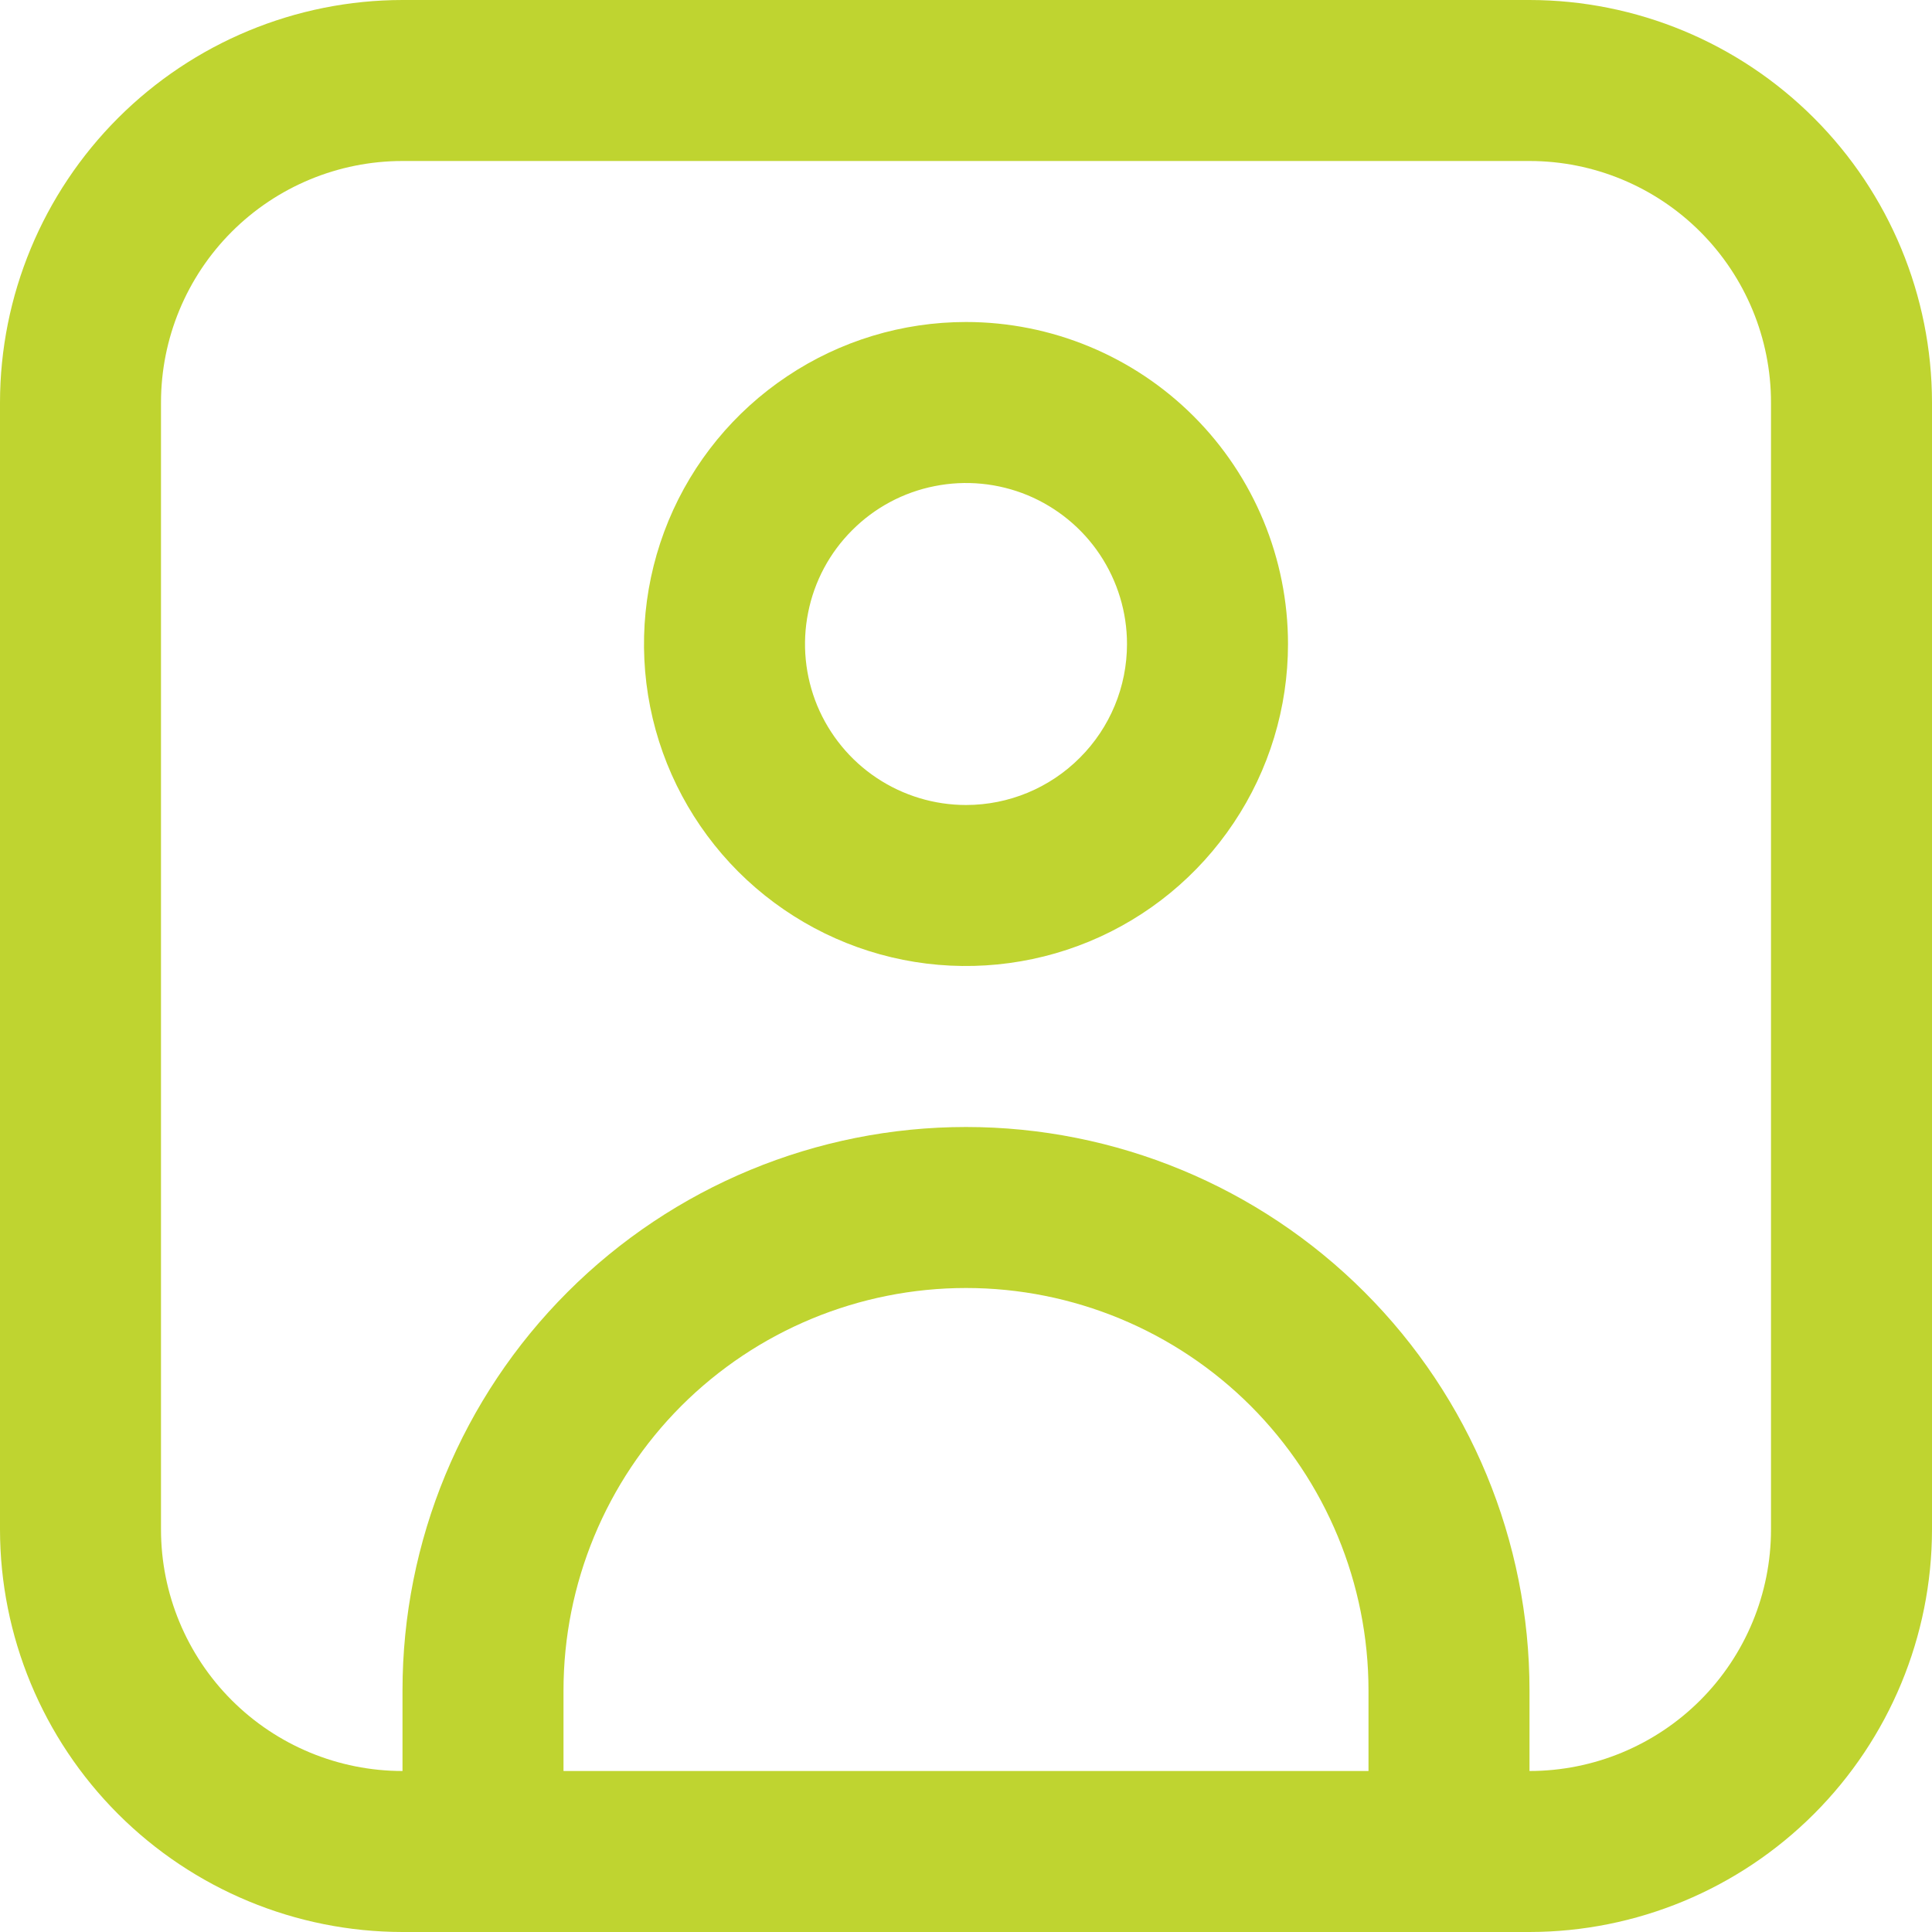 <svg width="21" height="21" viewBox="0 0 21 21" fill="none" xmlns="http://www.w3.org/2000/svg">
<g clip-path="url(#clip0_5_3721)">
<path d="M16.625 0H4.375C3.215 0.001 2.103 0.463 1.283 1.283C0.463 2.103 0.001 3.215 0 4.375L0 16.625C0.001 17.785 0.463 18.897 1.283 19.717C2.103 20.537 3.215 20.999 4.375 21H16.625C17.785 20.999 18.897 20.537 19.717 19.717C20.537 18.897 20.999 17.785 21 16.625V4.375C20.999 3.215 20.537 2.103 19.717 1.283C18.897 0.463 17.785 0.001 16.625 0ZM6.125 19.25V18.375C6.125 17.215 6.586 16.102 7.406 15.281C8.227 14.461 9.34 14 10.5 14C11.66 14 12.773 14.461 13.594 15.281C14.414 16.102 14.875 17.215 14.875 18.375V19.25H6.125ZM19.25 16.625C19.25 17.321 18.973 17.989 18.481 18.481C17.989 18.973 17.321 19.25 16.625 19.25V18.375C16.625 16.75 15.98 15.193 14.831 14.044C13.682 12.895 12.124 12.25 10.5 12.25C8.876 12.25 7.318 12.895 6.169 14.044C5.02 15.193 4.375 16.75 4.375 18.375V19.25C3.679 19.25 3.011 18.973 2.519 18.481C2.027 17.989 1.75 17.321 1.75 16.625V4.375C1.75 3.679 2.027 3.011 2.519 2.519C3.011 2.027 3.679 1.75 4.375 1.75H16.625C17.321 1.75 17.989 2.027 18.481 2.519C18.973 3.011 19.25 3.679 19.25 4.375V16.625Z" fill="#BFD430"/>
<path d="M10.5 3.5C9.808 3.5 9.131 3.705 8.556 4.09C7.98 4.474 7.531 5.021 7.266 5.661C7.002 6.3 6.932 7.004 7.067 7.683C7.202 8.362 7.536 8.985 8.025 9.475C8.515 9.964 9.138 10.298 9.817 10.433C10.496 10.568 11.2 10.498 11.839 10.234C12.479 9.969 13.026 9.52 13.41 8.944C13.795 8.369 14 7.692 14 7C14 6.072 13.631 5.181 12.975 4.525C12.319 3.869 11.428 3.5 10.5 3.5ZM10.5 8.75C10.154 8.75 9.816 8.647 9.528 8.455C9.24 8.263 9.016 7.989 8.883 7.67C8.751 7.35 8.716 6.998 8.784 6.659C8.851 6.319 9.018 6.007 9.263 5.763C9.507 5.518 9.819 5.351 10.159 5.284C10.498 5.216 10.85 5.251 11.17 5.383C11.489 5.516 11.763 5.74 11.955 6.028C12.147 6.316 12.25 6.654 12.25 7C12.25 7.464 12.066 7.909 11.737 8.237C11.409 8.566 10.964 8.75 10.5 8.75Z" fill="#BFD430"/>
</g>
<defs>
<clipPath id="clip0_5_3721">
<rect width="21" height="21" fill="white"/>
</clipPath>
</defs>
</svg>

